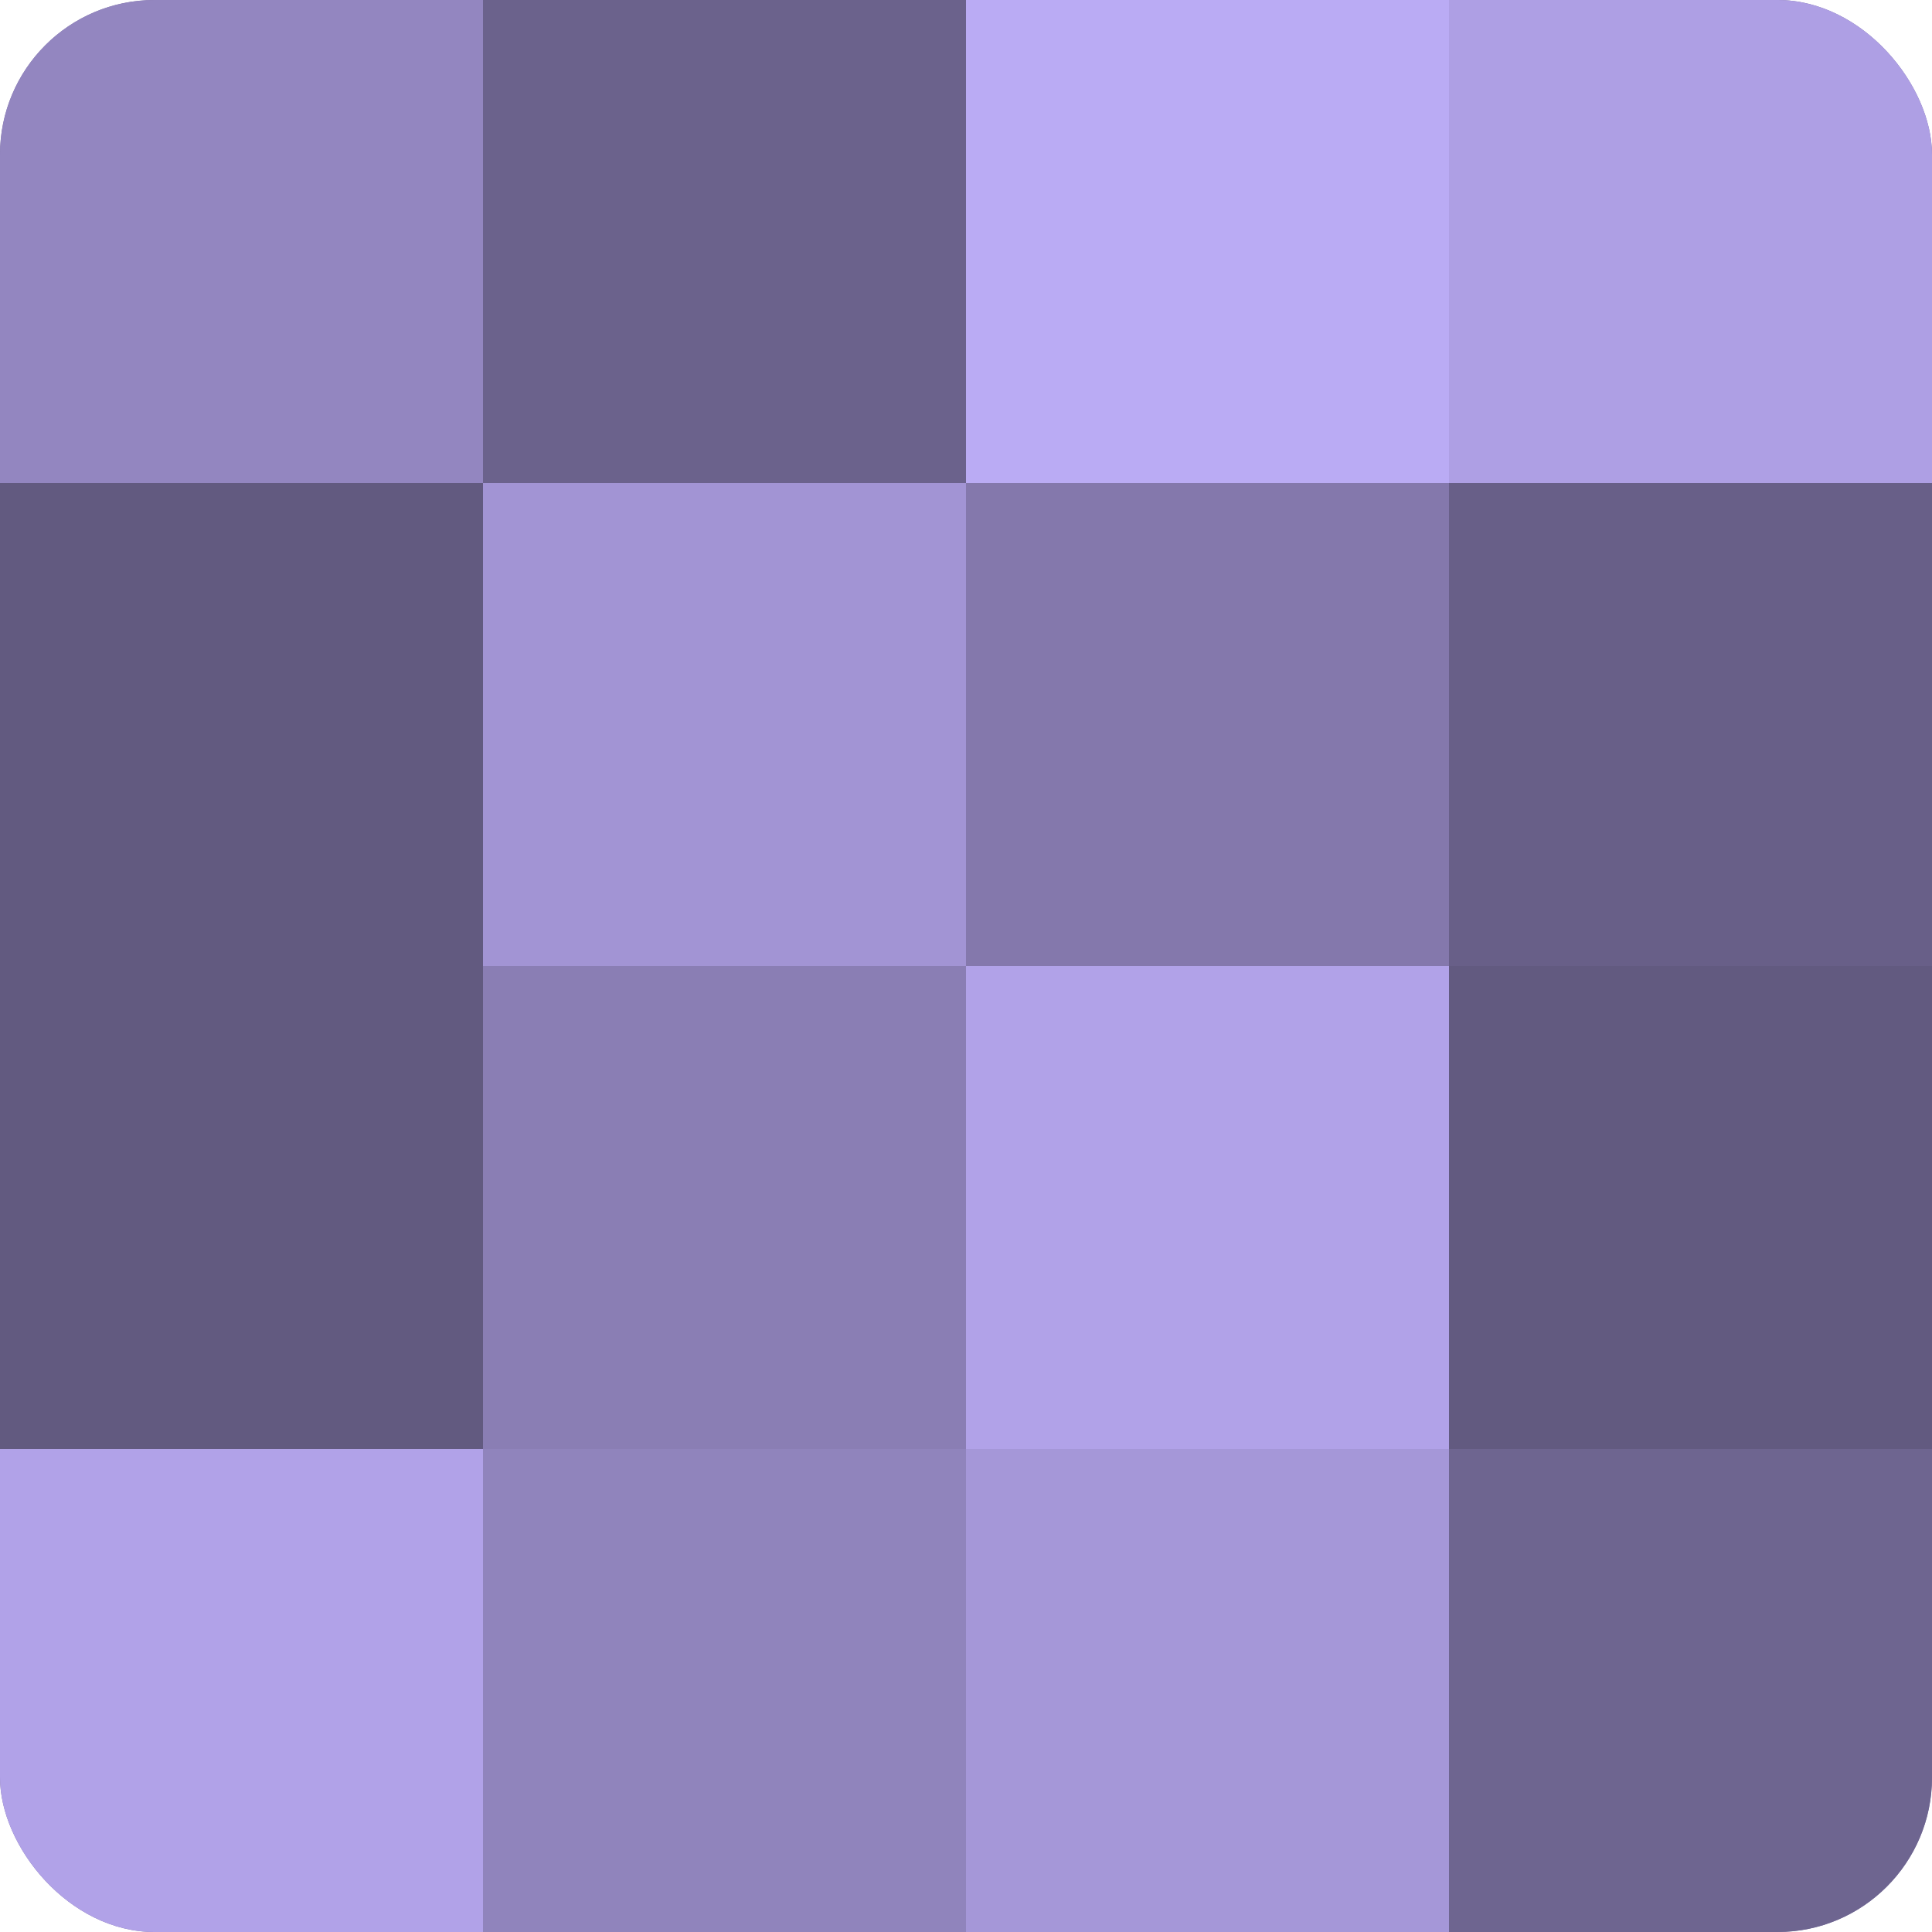 <?xml version="1.0" encoding="UTF-8"?>
<svg xmlns="http://www.w3.org/2000/svg" width="60" height="60" viewBox="0 0 100 100" preserveAspectRatio="xMidYMid meet"><defs><clipPath id="c" width="100" height="100"><rect width="100" height="100" rx="8" ry="8"/></clipPath></defs><g clip-path="url(#c)"><rect width="100" height="100" fill="#7a70a0"/><rect width="25" height="25" fill="#9386c0"/><rect y="25" width="25" height="25" fill="#625a80"/><rect y="50" width="25" height="25" fill="#625a80"/><rect y="75" width="25" height="25" fill="#b1a2e8"/><rect x="25" width="25" height="25" fill="#6b628c"/><rect x="25" y="25" width="25" height="25" fill="#a294d4"/><rect x="25" y="50" width="25" height="25" fill="#8a7eb4"/><rect x="25" y="75" width="25" height="25" fill="#9084bc"/><rect x="50" width="25" height="25" fill="#baabf4"/><rect x="50" y="25" width="25" height="25" fill="#8478ac"/><rect x="50" y="50" width="25" height="25" fill="#b1a2e8"/><rect x="50" y="75" width="25" height="25" fill="#a597d8"/><rect x="75" width="25" height="25" fill="#ae9fe4"/><rect x="75" y="25" width="25" height="25" fill="#685f88"/><rect x="75" y="50" width="25" height="25" fill="#625a80"/><rect x="75" y="75" width="25" height="25" fill="#6e6590"/></g></svg>
